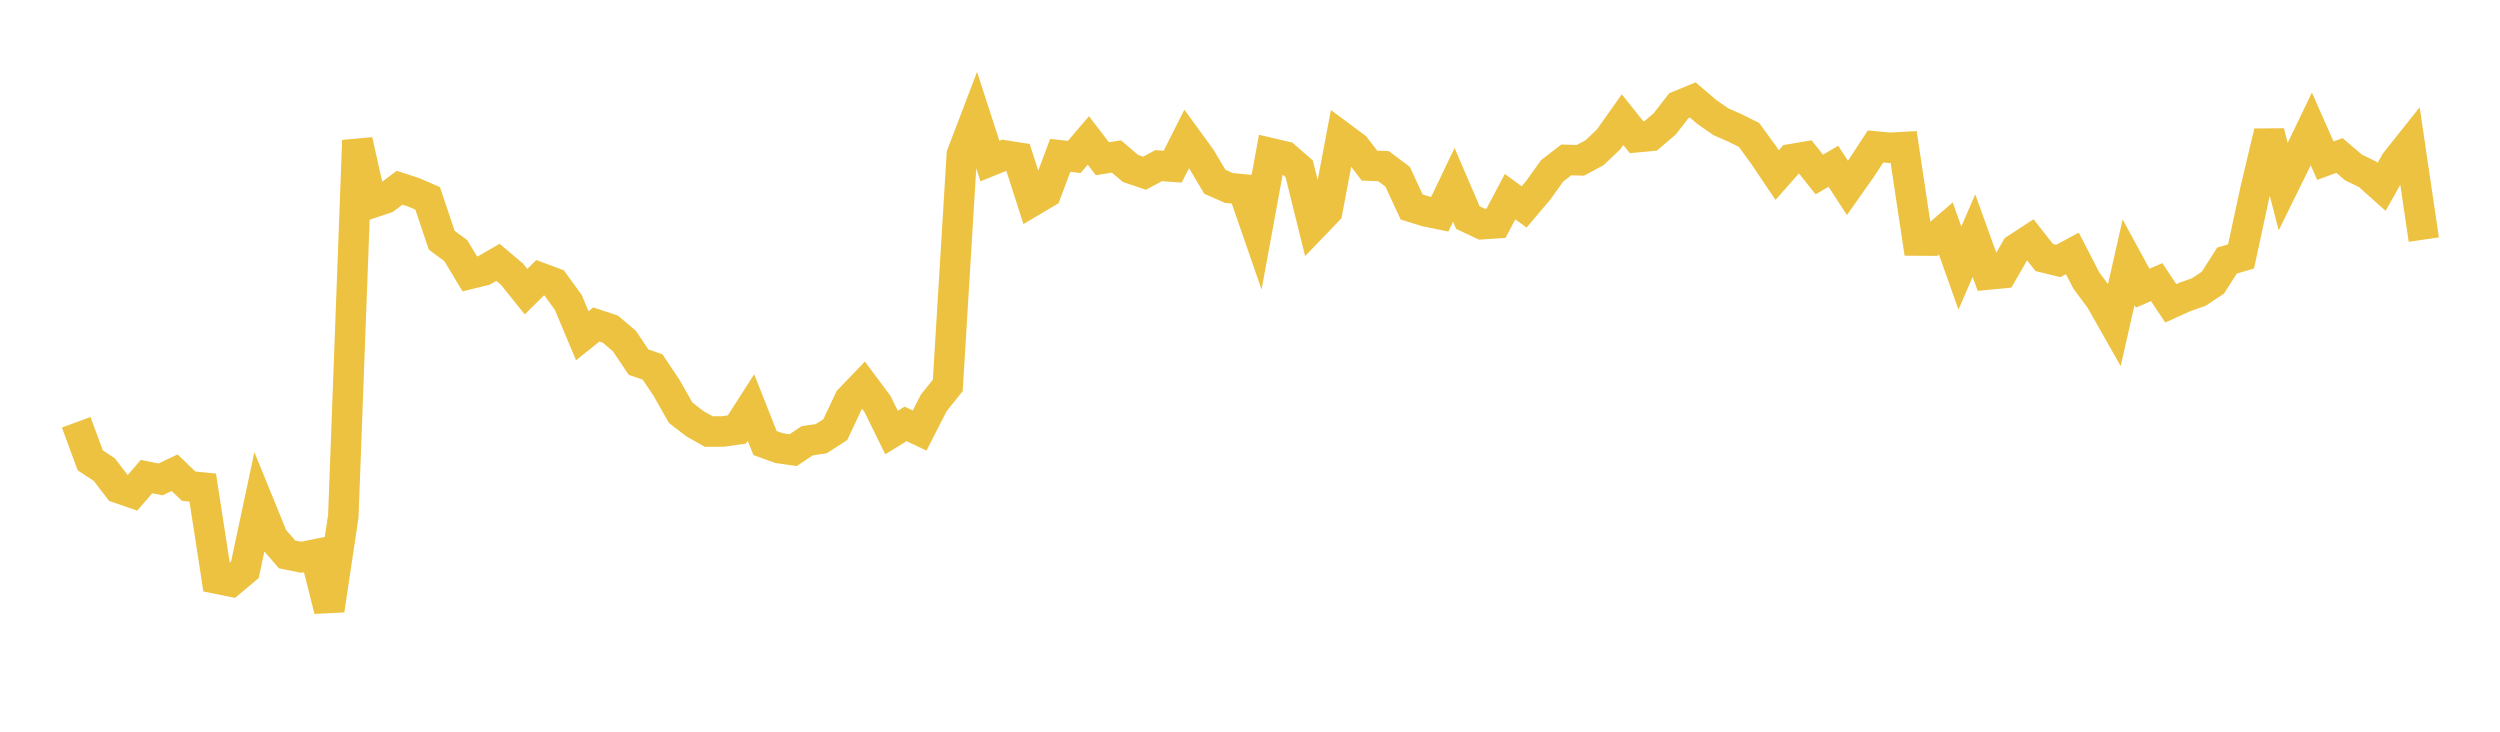 <svg width="164" height="48" xmlns="http://www.w3.org/2000/svg" xmlns:xlink="http://www.w3.org/1999/xlink"><path fill="none" stroke="rgb(237,194,64)" stroke-width="2" d="M5,27.7L5.922,30.202L6.844,30.806L7.766,32.011L8.689,32.332L9.611,31.265L10.533,31.449L11.455,31.01L12.377,31.894L13.299,31.984L14.222,37.959L15.144,38.147L16.066,37.375L16.988,33.046L17.91,35.307L18.832,36.368L19.754,36.556L20.677,36.37L21.599,40.029L22.521,33.861L23.443,9.215L24.365,13.321L25.287,13.013L26.21,12.316L27.132,12.614L28.054,13.012L28.976,15.757L29.898,16.44L30.82,17.968L31.743,17.742L32.665,17.209L33.587,17.987L34.509,19.133L35.431,18.218L36.353,18.562L37.275,19.828L38.198,22.025L39.12,21.286L40.042,21.593L40.964,22.377L41.886,23.753L42.808,24.074L43.731,25.451L44.653,27.077L45.575,27.79L46.497,28.31L47.419,28.306L48.341,28.174L49.263,26.734L50.186,29.064L51.108,29.398L52.03,29.529L52.952,28.914L53.874,28.778L54.796,28.183L55.719,26.22L56.641,25.261L57.563,26.499L58.485,28.374L59.407,27.808L60.329,28.241L61.251,26.436L62.174,25.282L63.096,10.14L64.018,7.722L64.94,10.565L65.862,10.191L66.784,10.335L67.707,13.2L68.629,12.653L69.551,10.192L70.473,10.296L71.395,9.212L72.317,10.413L73.24,10.267L74.162,11.052L75.084,11.363L76.006,10.866L76.928,10.934L77.85,9.109L78.772,10.375L79.695,11.924L80.617,12.331L81.539,12.421L82.461,15.081L83.383,10.054L84.305,10.269L85.228,11.072L86.15,14.801L87.072,13.842L87.994,8.974L88.916,9.661L89.838,10.866L90.76,10.901L91.683,11.593L92.605,13.579L93.527,13.864L94.449,14.053L95.371,12.125L96.293,14.273L97.216,14.706L98.138,14.647L99.06,12.9L99.982,13.573L100.904,12.486L101.826,11.201L102.749,10.49L103.671,10.517L104.593,10.025L105.515,9.151L106.437,7.849L107.359,9.002L108.281,8.916L109.204,8.129L110.126,6.939L111.048,6.559L111.97,7.348L112.892,7.987L113.814,8.392L114.737,8.852L115.659,10.117L116.581,11.484L117.503,10.443L118.425,10.288L119.347,11.449L120.269,10.907L121.192,12.326L122.114,11.018L123.036,9.608L123.958,9.694L124.88,9.646L125.802,15.779L126.725,15.785L127.647,14.989L128.569,17.585L129.491,15.459L130.413,18.012L131.335,17.924L132.257,16.322L133.18,15.72L134.102,16.894L135.024,17.118L135.946,16.623L136.868,18.41L137.79,19.648L138.713,21.277L139.635,17.205L140.557,18.902L141.479,18.508L142.401,19.896L143.323,19.481L144.246,19.154L145.168,18.541L146.09,17.093L147.012,16.823L147.934,12.554L148.856,8.66L149.778,12.247L150.701,10.373L151.623,8.457L152.545,10.539L153.467,10.2L154.389,10.985L155.311,11.433L156.234,12.258L157.156,10.618L158.078,9.461L159,15.719"></path></svg>